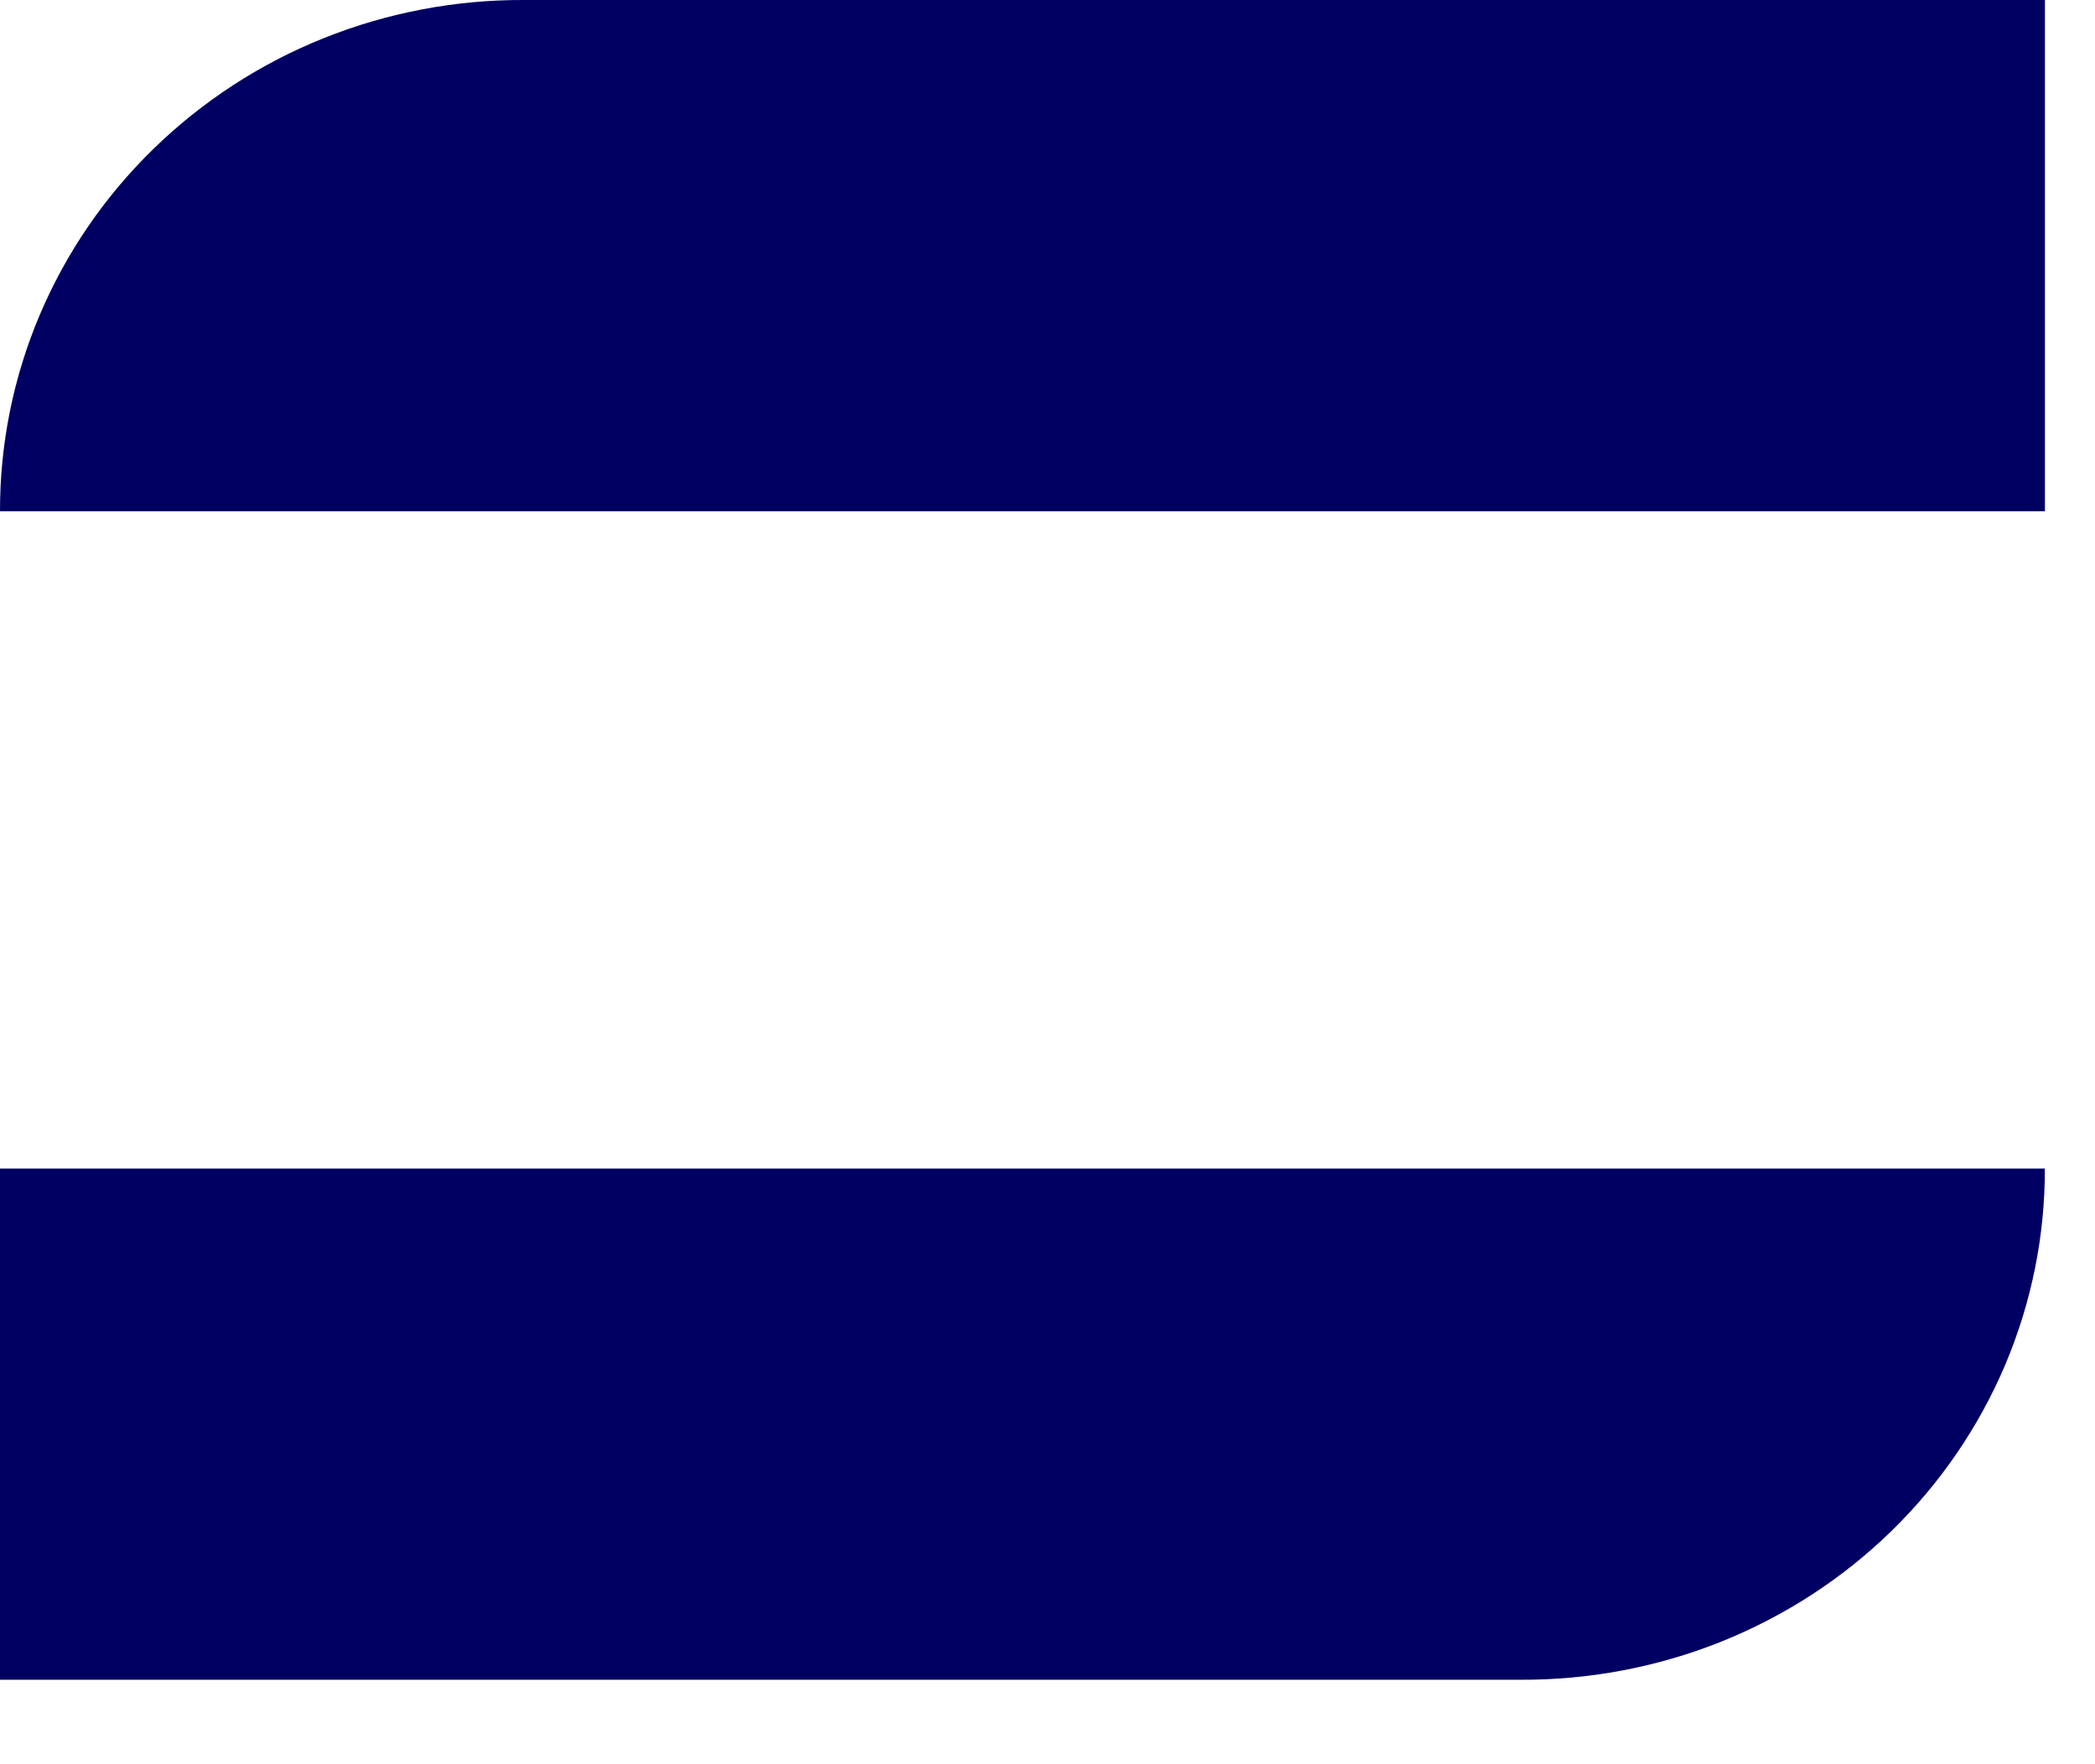 <svg width="19" height="16" viewBox="0 0 19 16" fill="none" xmlns="http://www.w3.org/2000/svg">
<path d="M18.545 10.598L-4.3869e-05 10.598V15.234H13.788C14.412 15.237 15.031 15.12 15.609 14.889C16.187 14.657 16.712 14.316 17.154 13.885C17.596 13.454 17.947 12.941 18.186 12.377C18.424 11.813 18.547 11.208 18.545 10.598Z" fill="#000062"/>
<path d="M9.84908e-06 4.637L18.546 4.637V0L4.757 0C4.133 -0.003 3.514 0.114 2.936 0.346C2.359 0.577 1.834 0.919 1.392 1.35C0.949 1.781 0.599 2.293 0.36 2.857C0.121 3.421 -0.001 4.026 9.84908e-06 4.637Z" fill="#000062"/>
</svg>
